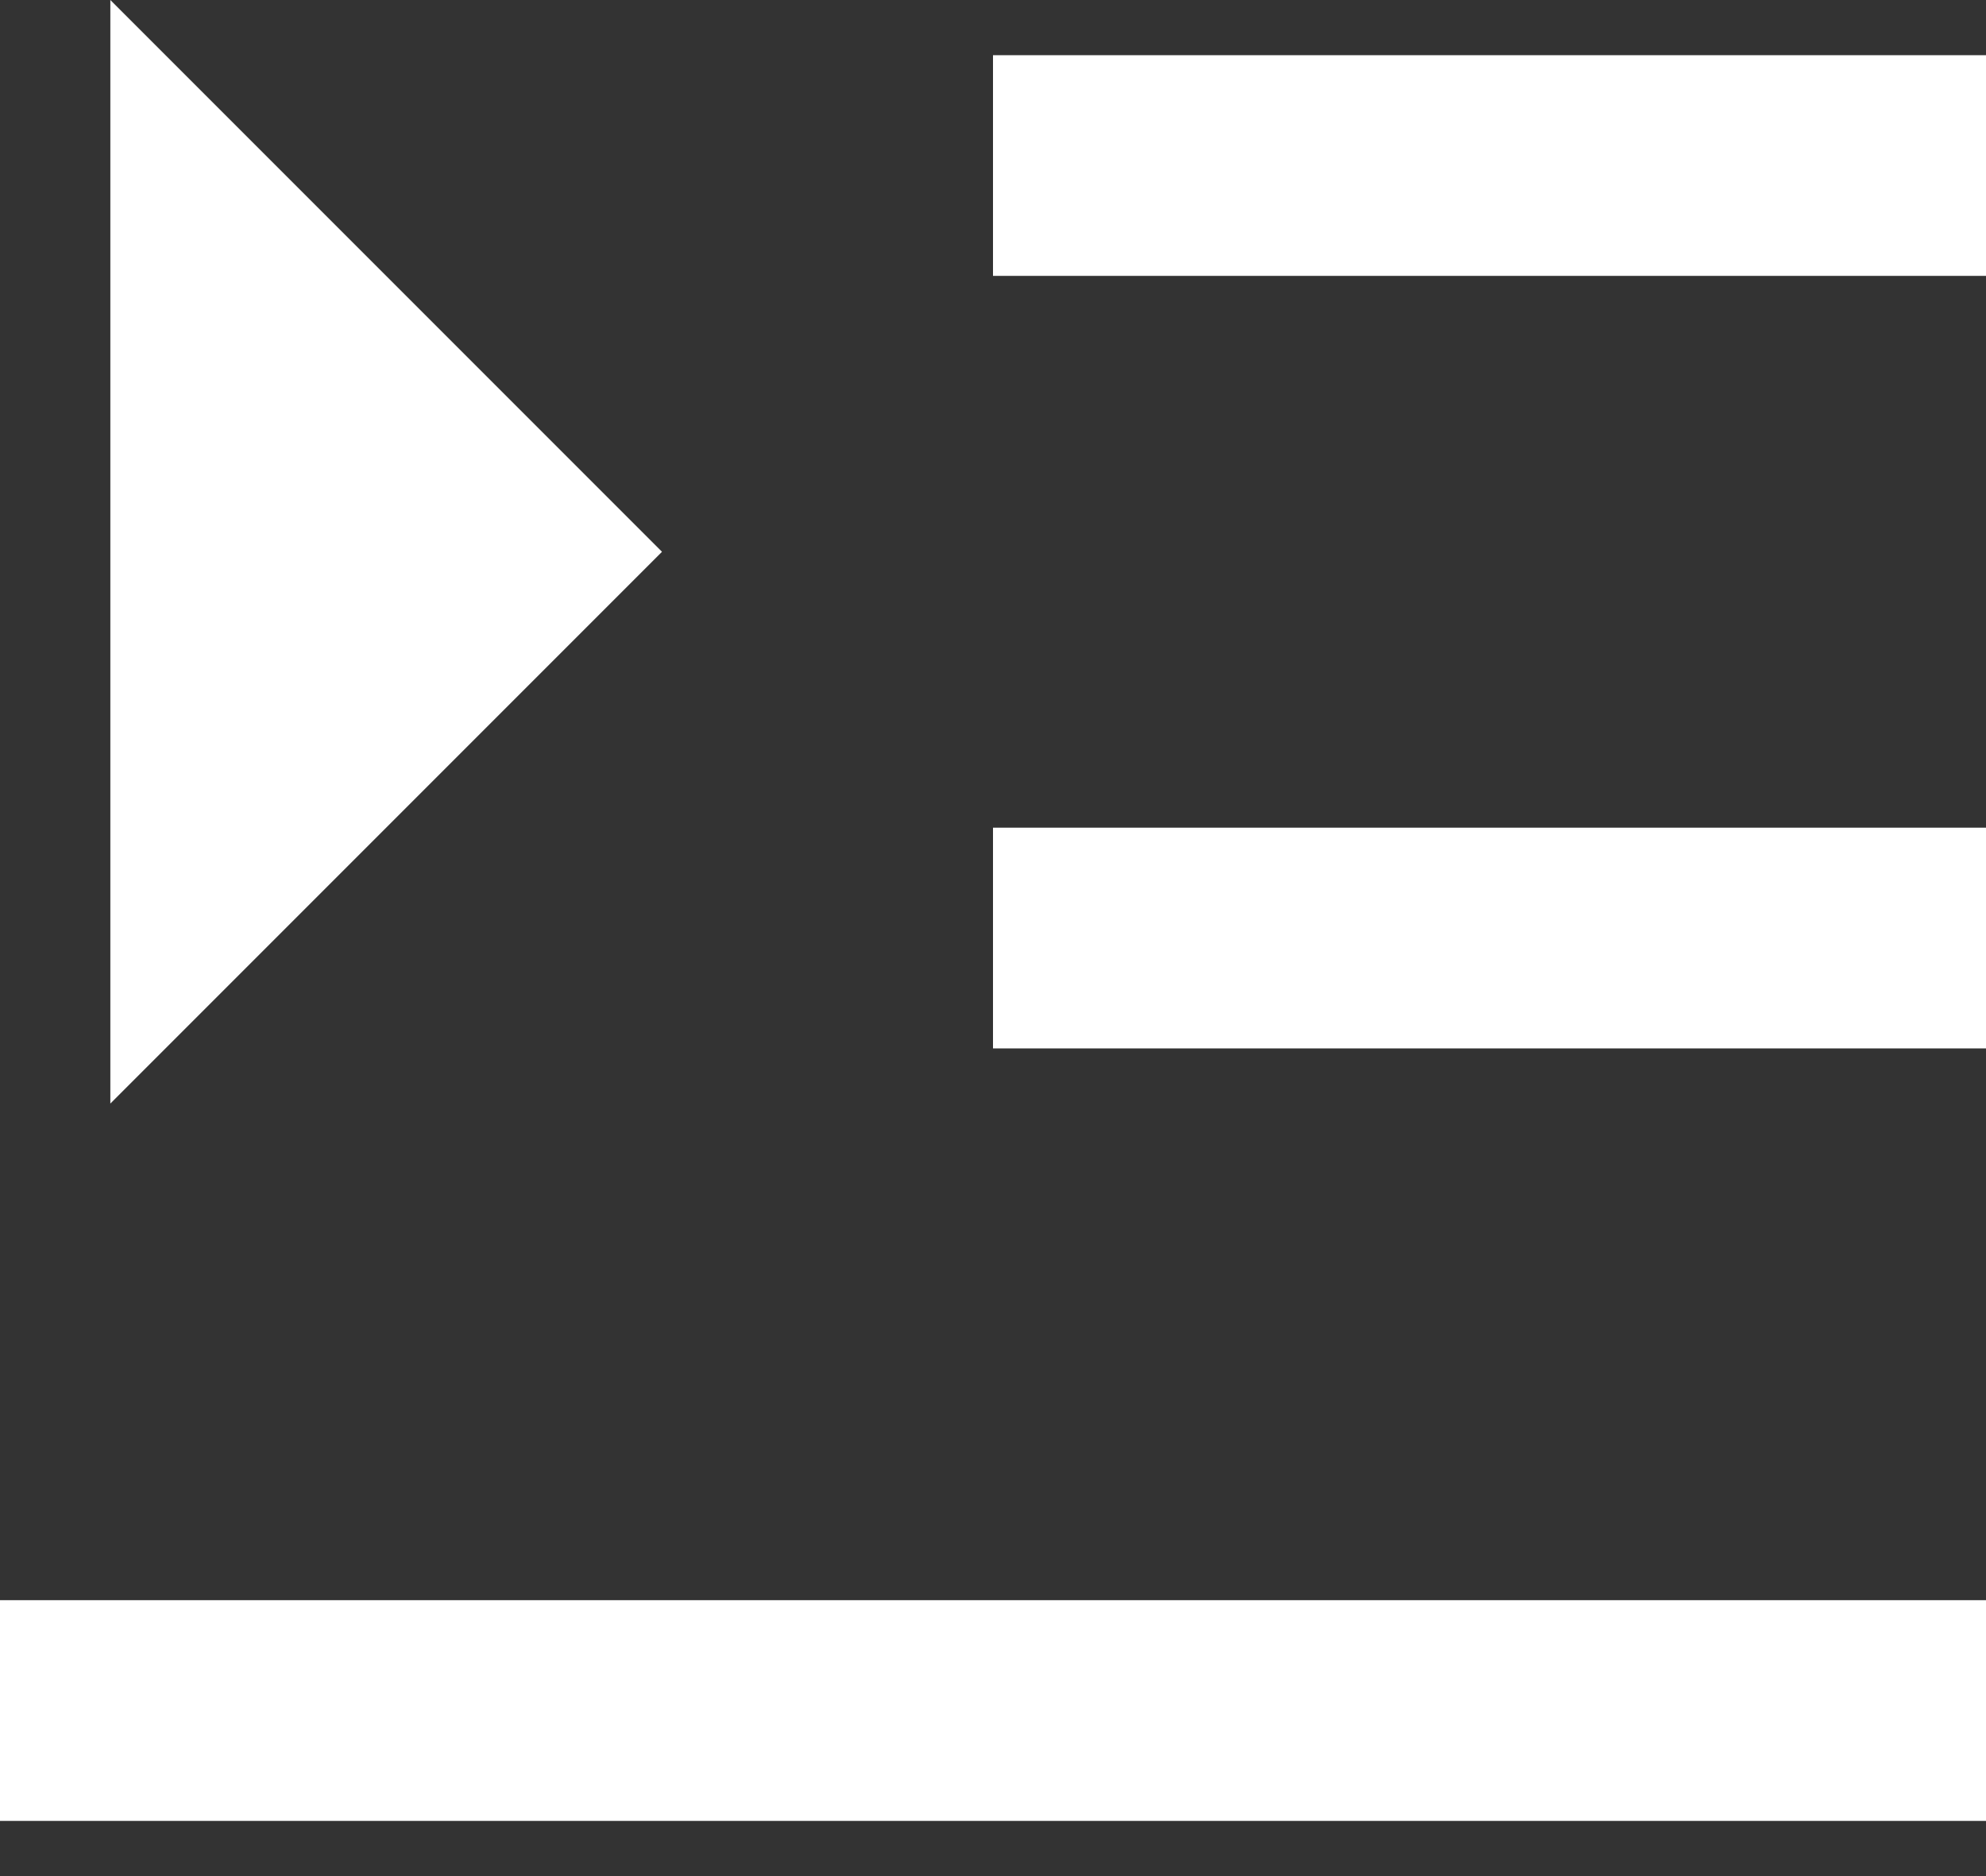 <svg width="18" height="17" viewBox="0 0 18 17" fill="none" xmlns="http://www.w3.org/2000/svg">
<rect x="0" y="0" width="18" height="17" fill="#333333" stroke="none"/>
<path d="M1 0L6 5L1 10V0ZM18 16.5V14.5H0V16.5H18ZM18 9.5V7.5H9V9.5H18ZM18 2.5V0.5H9V2.5H18Z" fill="white"/>
</svg>
